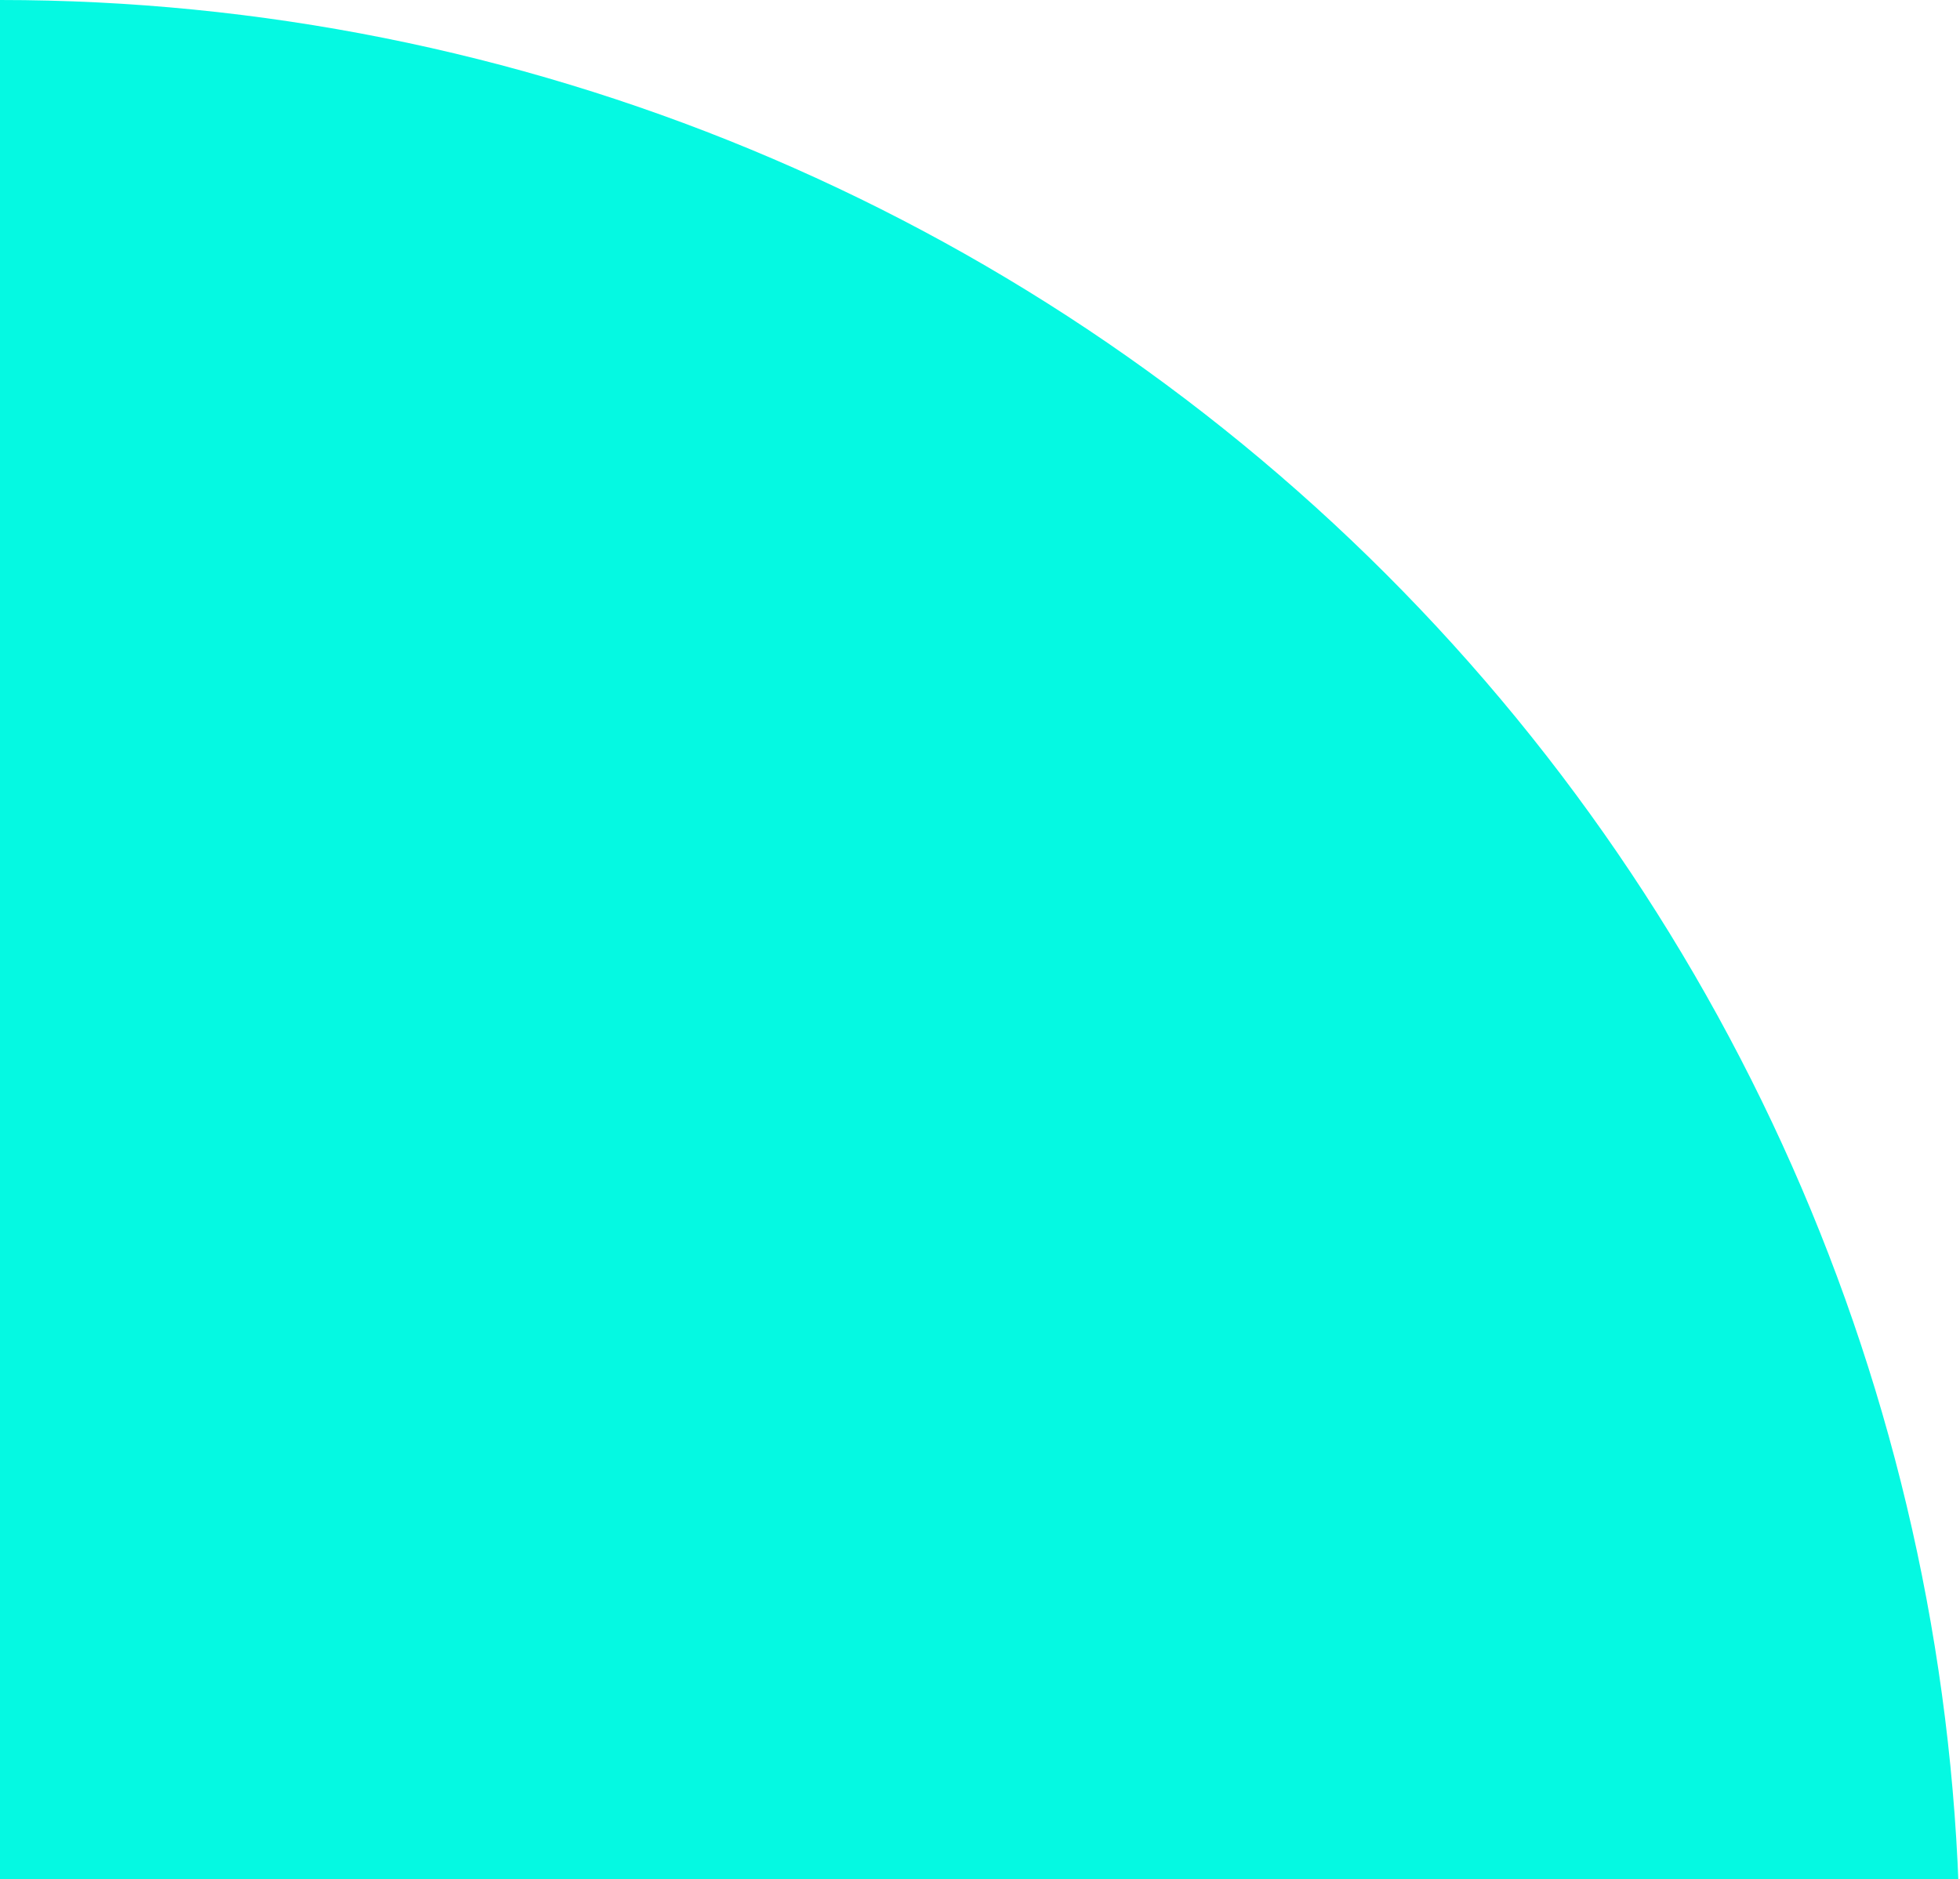 <svg width="170" height="163" viewBox="0 0 170 163" fill="none" xmlns="http://www.w3.org/2000/svg">
<path d="M1.52588e-05 -7.43094e-06C45.087 -1.51852e-06 88.327 17.911 120.208 49.792C152.089 81.673 170 124.913 170 170L-7.43094e-06 170L1.52588e-05 -7.43094e-06Z" fill="#05F9E2"/>
</svg>
